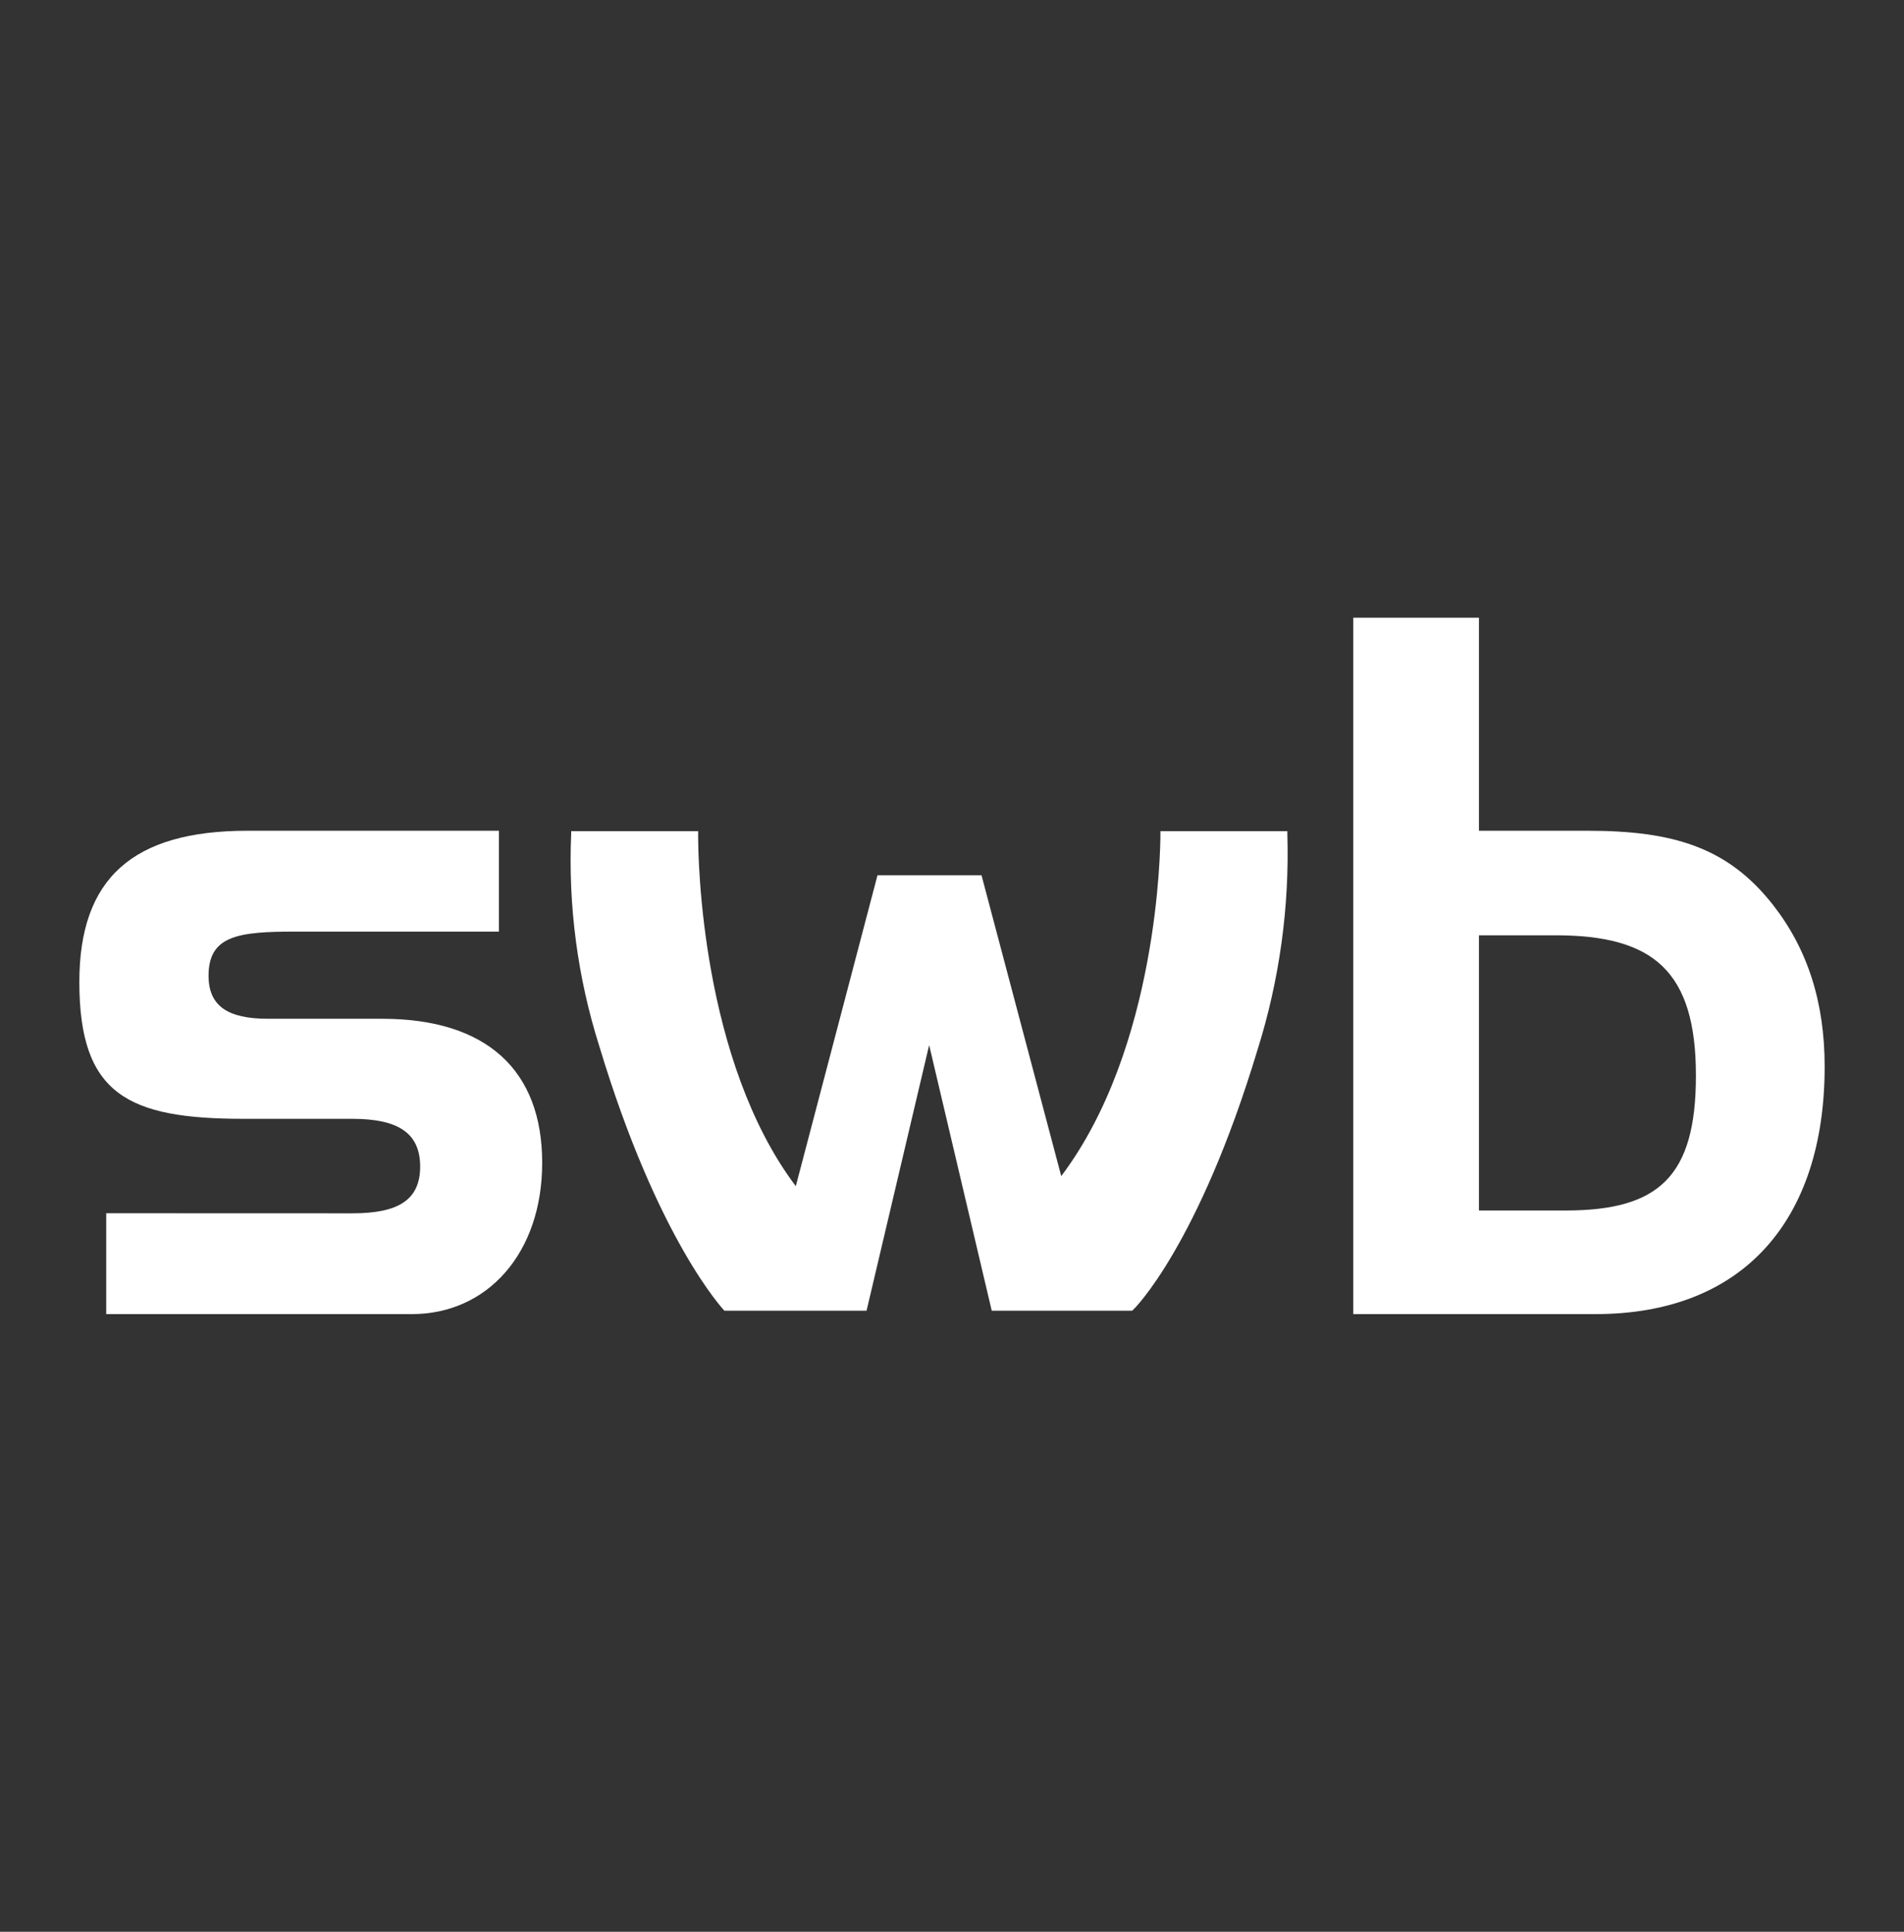 <?xml version="1.0" encoding="utf-8"?>
<svg xmlns="http://www.w3.org/2000/svg" fill="none" height="100%" overflow="visible" preserveAspectRatio="none" style="display: block;" viewBox="0 0 70 71" width="100%">
<rect x="0" y="0" width="70" height="71" fill="#333333" stroke="none"/>
<g id="swb">
<path d="M3.905 44.591V48.298H15.146C17.905 48.298 19.933 46.073 19.933 42.736C19.933 39.334 17.891 37.444 14.05 37.444H9.861C8.365 37.444 7.668 36.97 7.668 35.861C7.668 34.382 8.765 34.24 10.859 34.24H18.343V30.533H9.097C4.877 30.533 2.917 32.287 2.917 36.092C2.917 40.233 4.71 41.121 8.966 41.121H12.953C14.615 41.121 15.447 41.627 15.447 42.875C15.447 44.123 14.615 44.594 12.953 44.594L3.905 44.591Z" fill="white" id="Vector"/>
<path clip-rule="evenodd" d="M57.196 34.376C60.786 34.376 62.35 35.689 62.35 39.532C62.35 43.242 60.985 44.49 57.56 44.49H54.373V34.376H57.196ZM54.373 22.702H49.752V48.298H58.66C64.076 48.298 67.083 44.86 67.083 39.198C67.083 36.831 66.453 34.882 65.188 33.264C63.525 31.139 61.515 30.533 58.36 30.533H54.373V22.702Z" fill="white" fill-rule="evenodd" id="Vector_2"/>
<path d="M47.329 30.637V30.548H42.662C42.662 30.548 42.662 30.657 42.662 30.672C42.662 31.187 42.58 38.5 39.016 43.227C38.908 42.825 36.085 32.169 36.085 32.169H32.261L29.257 43.597C25.786 38.985 25.667 31.613 25.667 30.731C25.667 30.678 25.667 30.548 25.667 30.548H21V30.637C20.884 33.285 21.235 35.934 22.035 38.458C24.188 45.594 26.609 48.147 26.632 48.173H31.859C31.859 48.173 33.985 39.154 34.16 38.411C34.332 39.148 36.461 48.173 36.461 48.173H41.621C41.711 48.123 44.077 45.724 46.232 38.586C47.04 36.018 47.411 33.33 47.329 30.637Z" fill="white" id="Vector_3"/>
</g>
</svg>